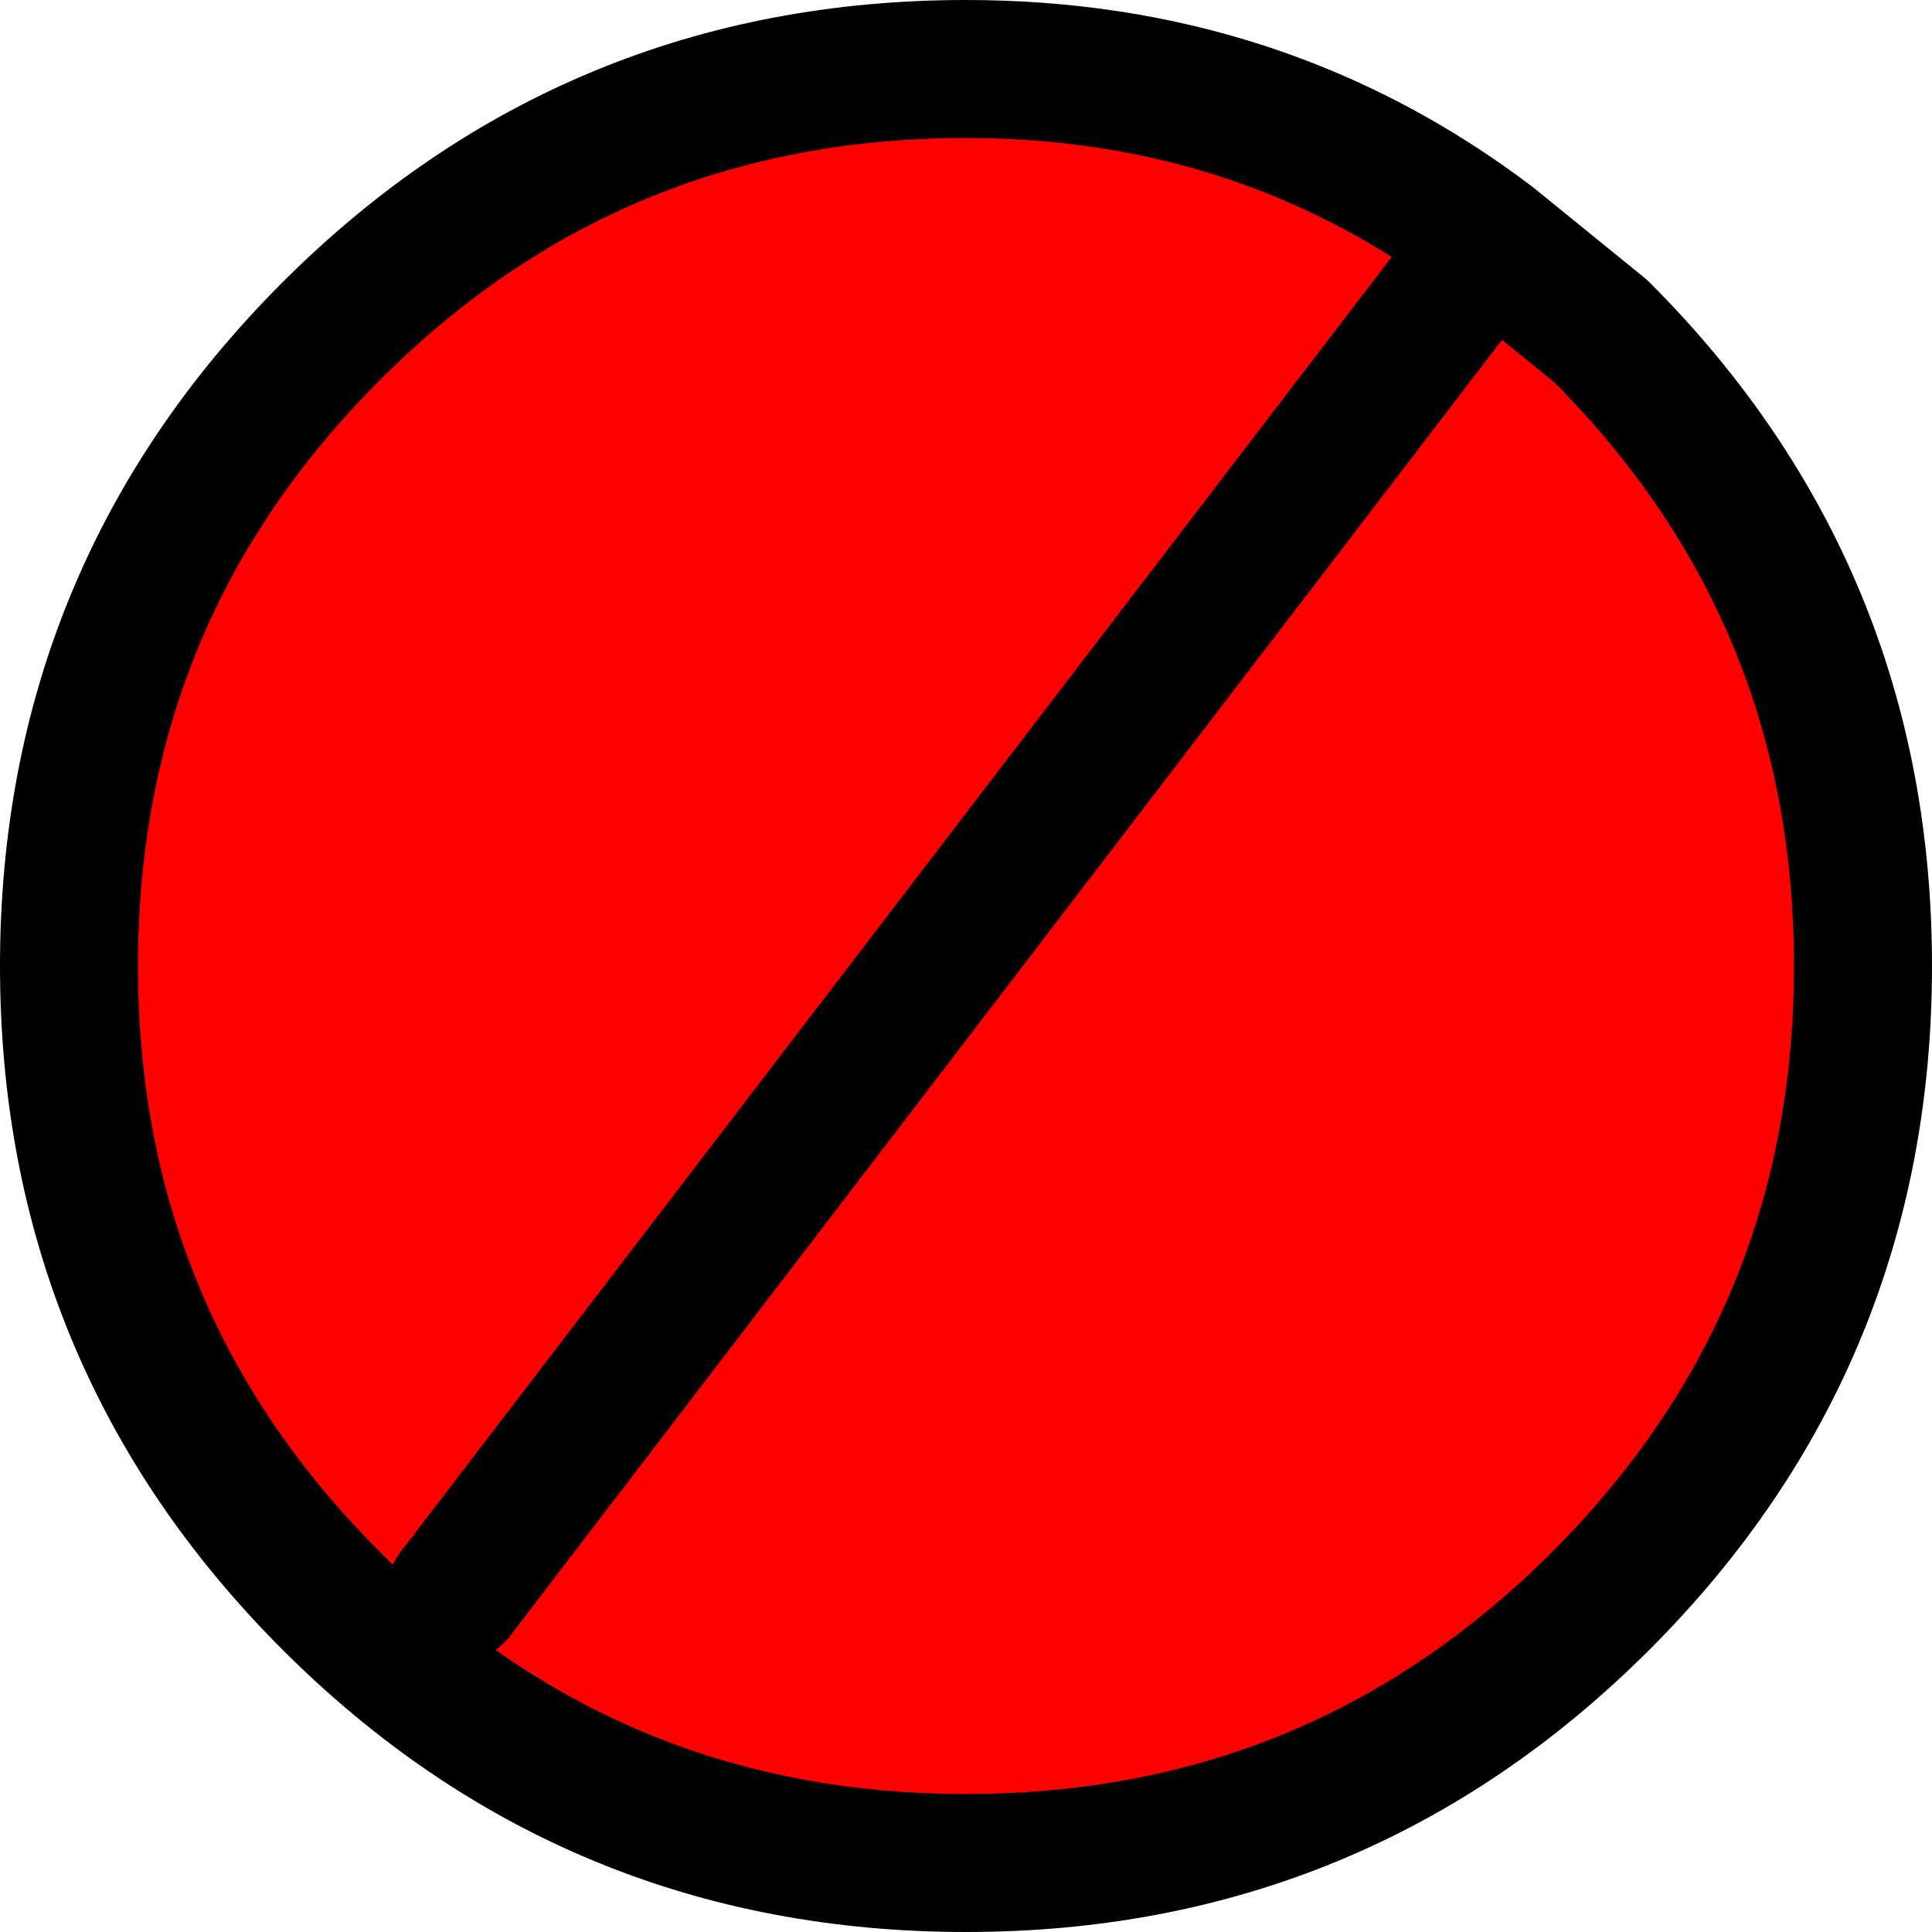 <?xml version="1.0" encoding="UTF-8" standalone="no"?>
<svg xmlns:xlink="http://www.w3.org/1999/xlink" height="14.0px" width="14.0px" xmlns="http://www.w3.org/2000/svg">
  <g transform="matrix(1.0, 0.0, 0.0, 1.0, 7.0, 7.0)">
    <path d="M3.8 -5.25 L4.6 -4.6 Q6.5 -2.7 6.5 0.0 6.5 2.7 4.6 4.6 2.7 6.5 0.0 6.5 -2.7 6.5 -4.6 4.6 -6.5 2.7 -6.5 0.0 -6.5 -2.7 -4.6 -4.6 -2.7 -6.5 0.0 -6.5 2.15 -6.5 3.8 -5.25 L-3.7 4.55 3.8 -5.25" fill="#ff0000" fill-rule="evenodd" stroke="none"/>
    <path d="M3.8 -5.25 Q2.15 -6.5 0.0 -6.5 -2.7 -6.5 -4.6 -4.6 -6.5 -2.7 -6.5 0.0 -6.5 2.7 -4.6 4.6 -2.7 6.5 0.0 6.5 2.7 6.5 4.6 4.6 6.5 2.7 6.5 0.0 6.5 -2.7 4.6 -4.6 L3.8 -5.25 -3.7 4.55" fill="none" stroke="#000000" stroke-linecap="round" stroke-linejoin="round" stroke-width="1.0"/>
  </g>
</svg>
